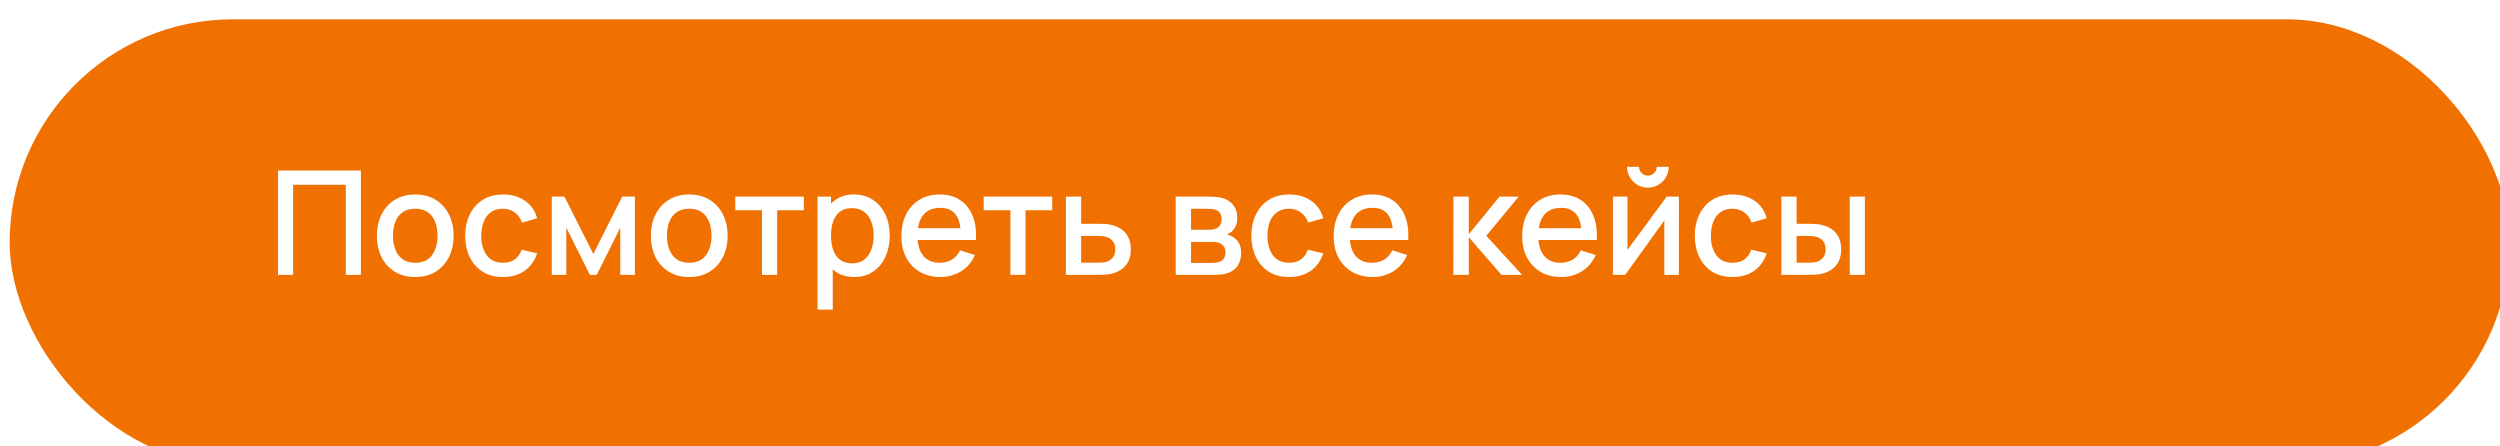 <?xml version="1.0" encoding="UTF-8"?> <svg xmlns="http://www.w3.org/2000/svg" width="280" height="50" viewBox="0 0 280 50" fill="none"><g clip-path="url(#clip0_1417_110)"><g filter="url(#filter0_d_1417_110)"><rect width="280" height="50" rx="25" fill="#F07000"></rect></g><path d="M31.136 30.783V19.103H40.423V30.783H38.728V20.701H32.831V30.783H31.136ZM46.505 31.026C45.629 31.026 44.869 30.829 44.225 30.434C43.582 30.04 43.084 29.496 42.733 28.804C42.387 28.107 42.214 27.303 42.214 26.395C42.214 25.481 42.392 24.678 42.749 23.986C43.106 23.288 43.606 22.748 44.25 22.364C44.893 21.974 45.645 21.78 46.505 21.78C47.38 21.78 48.14 21.977 48.784 22.372C49.427 22.767 49.925 23.31 50.276 24.002C50.628 24.694 50.803 25.492 50.803 26.395C50.803 27.309 50.625 28.115 50.268 28.812C49.917 29.504 49.419 30.048 48.776 30.442C48.132 30.832 47.375 31.026 46.505 31.026ZM46.505 29.429C47.343 29.429 47.967 29.147 48.378 28.585C48.795 28.017 49.003 27.287 49.003 26.395C49.003 25.481 48.792 24.751 48.37 24.205C47.954 23.654 47.332 23.378 46.505 23.378C45.937 23.378 45.469 23.508 45.101 23.767C44.734 24.021 44.461 24.375 44.282 24.83C44.104 25.278 44.014 25.8 44.014 26.395C44.014 27.314 44.225 28.05 44.647 28.601C45.069 29.153 45.688 29.429 46.505 29.429ZM56.333 31.026C55.436 31.026 54.673 30.826 54.046 30.426C53.419 30.026 52.937 29.477 52.602 28.78C52.272 28.082 52.105 27.29 52.099 26.403C52.105 25.5 52.278 24.703 52.618 24.01C52.959 23.313 53.446 22.767 54.078 22.372C54.711 21.977 55.471 21.78 56.358 21.78C57.315 21.78 58.131 22.018 58.807 22.494C59.489 22.969 59.937 23.621 60.154 24.448L58.467 24.935C58.299 24.443 58.023 24.062 57.639 23.791C57.261 23.516 56.825 23.378 56.333 23.378C55.776 23.378 55.319 23.51 54.962 23.775C54.606 24.035 54.341 24.392 54.167 24.846C53.995 25.3 53.905 25.819 53.9 26.403C53.905 27.306 54.111 28.036 54.516 28.593C54.927 29.15 55.533 29.429 56.333 29.429C56.879 29.429 57.32 29.304 57.655 29.055C57.996 28.801 58.256 28.439 58.434 27.969L60.154 28.374C59.867 29.229 59.394 29.886 58.734 30.345C58.074 30.799 57.274 31.026 56.333 31.026ZM61.798 30.783V22.023H63.217L66.454 28.447L69.682 22.023H71.109V30.783H69.471V25.495L66.835 30.783H66.064L63.428 25.495V30.783H61.798ZM77.191 31.026C76.315 31.026 75.555 30.829 74.912 30.434C74.268 30.04 73.771 29.496 73.419 28.804C73.073 28.107 72.9 27.303 72.9 26.395C72.9 25.481 73.078 24.678 73.435 23.986C73.792 23.288 74.292 22.748 74.936 22.364C75.579 21.974 76.331 21.78 77.191 21.78C78.067 21.78 78.826 21.977 79.47 22.372C80.114 22.767 80.611 23.31 80.963 24.002C81.314 24.694 81.49 25.492 81.49 26.395C81.49 27.309 81.311 28.115 80.954 28.812C80.603 29.504 80.105 30.048 79.462 30.442C78.818 30.832 78.061 31.026 77.191 31.026ZM77.191 29.429C78.029 29.429 78.653 29.147 79.064 28.585C79.481 28.017 79.689 27.287 79.689 26.395C79.689 25.481 79.478 24.751 79.056 24.205C78.64 23.654 78.018 23.378 77.191 23.378C76.623 23.378 76.155 23.508 75.787 23.767C75.42 24.021 75.147 24.375 74.968 24.83C74.79 25.278 74.701 25.8 74.701 26.395C74.701 27.314 74.912 28.05 75.333 28.601C75.755 29.153 76.374 29.429 77.191 29.429ZM85.345 30.783V23.548H82.352V22.023H90.033V23.548H87.04V30.783H85.345ZM95.686 31.026C94.848 31.026 94.145 30.824 93.577 30.418C93.009 30.007 92.579 29.453 92.287 28.755C91.995 28.058 91.849 27.271 91.849 26.395C91.849 25.519 91.993 24.732 92.279 24.035C92.571 23.337 92.998 22.788 93.561 22.388C94.129 21.983 94.826 21.78 95.653 21.78C96.475 21.78 97.184 21.983 97.778 22.388C98.379 22.788 98.841 23.337 99.165 24.035C99.49 24.727 99.652 25.514 99.652 26.395C99.652 27.271 99.49 28.061 99.165 28.764C98.847 29.461 98.389 30.013 97.795 30.418C97.205 30.824 96.502 31.026 95.686 31.026ZM91.565 34.677V22.023H93.074V28.326H93.269V34.677H91.565ZM95.451 29.494C95.991 29.494 96.438 29.356 96.789 29.08C97.146 28.804 97.411 28.434 97.584 27.969C97.762 27.498 97.852 26.974 97.852 26.395C97.852 25.822 97.762 25.303 97.584 24.838C97.411 24.373 97.143 24.002 96.781 23.727C96.418 23.451 95.956 23.313 95.394 23.313C94.864 23.313 94.426 23.443 94.08 23.702C93.739 23.962 93.485 24.324 93.317 24.789C93.155 25.254 93.074 25.789 93.074 26.395C93.074 27.001 93.155 27.536 93.317 28.001C93.48 28.466 93.736 28.831 94.088 29.096C94.439 29.361 94.894 29.494 95.451 29.494ZM105.328 31.026C104.458 31.026 103.693 30.837 103.033 30.459C102.379 30.075 101.868 29.542 101.5 28.861C101.138 28.174 100.956 27.379 100.956 26.476C100.956 25.519 101.135 24.689 101.492 23.986C101.854 23.283 102.357 22.74 103 22.356C103.644 21.972 104.393 21.78 105.247 21.78C106.139 21.78 106.899 21.988 107.527 22.404C108.154 22.815 108.622 23.402 108.93 24.165C109.243 24.927 109.368 25.833 109.303 26.882H107.608V26.265C107.597 25.249 107.402 24.497 107.024 24.01C106.651 23.524 106.08 23.28 105.312 23.28C104.463 23.28 103.825 23.548 103.398 24.083C102.971 24.619 102.757 25.392 102.757 26.403C102.757 27.366 102.971 28.112 103.398 28.642C103.825 29.166 104.442 29.429 105.247 29.429C105.777 29.429 106.234 29.31 106.618 29.072C107.007 28.828 107.31 28.482 107.527 28.034L109.189 28.561C108.849 29.345 108.332 29.953 107.64 30.386C106.948 30.813 106.177 31.026 105.328 31.026ZM102.206 26.882V25.56H108.459V26.882H102.206ZM113.164 30.783V23.548H110.171V22.023H117.852V23.548H114.859V30.783H113.164ZM119.384 30.783V22.023H121.088V25.065H122.815C123.064 25.065 123.329 25.07 123.61 25.081C123.897 25.092 124.143 25.119 124.348 25.162C124.819 25.259 125.224 25.422 125.565 25.649C125.911 25.876 126.179 26.179 126.368 26.557C126.557 26.93 126.652 27.39 126.652 27.936C126.652 28.699 126.452 29.307 126.052 29.761C125.657 30.21 125.122 30.513 124.446 30.67C124.229 30.718 123.972 30.751 123.675 30.767C123.383 30.778 123.115 30.783 122.872 30.783H119.384ZM121.088 29.421H122.969C123.105 29.421 123.259 29.415 123.432 29.404C123.605 29.393 123.764 29.369 123.91 29.331C124.17 29.256 124.402 29.102 124.608 28.869C124.813 28.636 124.916 28.326 124.916 27.936C124.916 27.536 124.813 27.217 124.608 26.979C124.408 26.741 124.154 26.587 123.845 26.517C123.699 26.479 123.551 26.454 123.399 26.444C123.248 26.433 123.105 26.427 122.969 26.427H121.088V29.421ZM131.678 30.783V22.023H135.531C135.785 22.023 136.039 22.039 136.293 22.072C136.547 22.099 136.772 22.139 136.966 22.194C137.41 22.318 137.788 22.567 138.102 22.94C138.415 23.307 138.572 23.799 138.572 24.416C138.572 24.767 138.518 25.065 138.41 25.308C138.302 25.546 138.153 25.752 137.964 25.925C137.877 26 137.785 26.068 137.688 26.127C137.591 26.187 137.493 26.233 137.396 26.265C137.596 26.298 137.794 26.368 137.988 26.476C138.286 26.633 138.529 26.86 138.718 27.157C138.913 27.45 139.01 27.841 139.01 28.334C139.01 28.923 138.867 29.418 138.58 29.818C138.294 30.213 137.888 30.483 137.364 30.629C137.158 30.689 136.926 30.729 136.666 30.751C136.412 30.772 136.158 30.783 135.904 30.783H131.678ZM133.397 29.445H135.798C135.912 29.445 136.042 29.434 136.188 29.412C136.334 29.391 136.463 29.361 136.577 29.323C136.82 29.247 136.993 29.11 137.096 28.91C137.204 28.709 137.258 28.496 137.258 28.269C137.258 27.96 137.177 27.715 137.015 27.531C136.853 27.341 136.647 27.22 136.398 27.166C136.29 27.128 136.171 27.106 136.042 27.101C135.912 27.095 135.801 27.093 135.709 27.093H133.397V29.445ZM133.397 25.73H135.295C135.452 25.73 135.612 25.722 135.774 25.706C135.936 25.684 136.077 25.649 136.196 25.6C136.407 25.519 136.563 25.384 136.666 25.195C136.769 25 136.82 24.789 136.82 24.562C136.82 24.313 136.763 24.091 136.65 23.897C136.536 23.702 136.366 23.567 136.139 23.491C135.982 23.437 135.801 23.407 135.595 23.402C135.395 23.391 135.268 23.386 135.214 23.386H133.397V25.73ZM144.384 31.026C143.486 31.026 142.724 30.826 142.097 30.426C141.469 30.026 140.988 29.477 140.653 28.78C140.323 28.082 140.155 27.29 140.15 26.403C140.155 25.5 140.328 24.703 140.669 24.01C141.01 23.313 141.496 22.767 142.129 22.372C142.762 21.977 143.522 21.78 144.408 21.78C145.365 21.78 146.182 22.018 146.858 22.494C147.539 22.969 147.988 23.621 148.204 24.448L146.517 24.935C146.35 24.443 146.074 24.062 145.69 23.791C145.311 23.516 144.876 23.378 144.384 23.378C143.827 23.378 143.37 23.51 143.013 23.775C142.656 24.035 142.391 24.392 142.218 24.846C142.045 25.3 141.956 25.819 141.951 26.403C141.956 27.306 142.162 28.036 142.567 28.593C142.978 29.15 143.584 29.429 144.384 29.429C144.93 29.429 145.371 29.304 145.706 29.055C146.047 28.801 146.306 28.439 146.485 27.969L148.204 28.374C147.918 29.229 147.445 29.886 146.785 30.345C146.125 30.799 145.325 31.026 144.384 31.026ZM153.742 31.026C152.871 31.026 152.106 30.837 151.447 30.459C150.792 30.075 150.281 29.542 149.914 28.861C149.551 28.174 149.37 27.379 149.37 26.476C149.37 25.519 149.549 24.689 149.905 23.986C150.268 23.283 150.771 22.74 151.414 22.356C152.058 21.972 152.807 21.78 153.661 21.78C154.553 21.78 155.313 21.988 155.94 22.404C156.567 22.815 157.035 23.402 157.343 24.165C157.657 24.927 157.781 25.833 157.717 26.882H156.021V26.265C156.01 25.249 155.816 24.497 155.437 24.01C155.064 23.524 154.494 23.28 153.726 23.28C152.877 23.28 152.239 23.548 151.812 24.083C151.384 24.619 151.171 25.392 151.171 26.403C151.171 27.366 151.384 28.112 151.812 28.642C152.239 29.166 152.855 29.429 153.661 29.429C154.191 29.429 154.648 29.31 155.032 29.072C155.421 28.828 155.724 28.482 155.94 28.034L157.603 28.561C157.262 29.345 156.746 29.953 156.054 30.386C155.362 30.813 154.591 31.026 153.742 31.026ZM150.619 26.882V25.56H156.873V26.882H150.619ZM162.776 30.783L162.784 22.023H164.504V26.241L167.943 22.023H170.1L166.466 26.403L170.473 30.783H168.17L164.504 26.565V30.783H162.776ZM174.86 31.026C173.989 31.026 173.224 30.837 172.564 30.459C171.91 30.075 171.399 29.542 171.031 28.861C170.669 28.174 170.488 27.379 170.488 26.476C170.488 25.519 170.666 24.689 171.023 23.986C171.385 23.283 171.888 22.74 172.532 22.356C173.175 21.972 173.924 21.78 174.779 21.78C175.671 21.78 176.431 21.988 177.058 22.404C177.685 22.815 178.153 23.402 178.461 24.165C178.775 24.927 178.899 25.833 178.834 26.882H177.139V26.265C177.128 25.249 176.933 24.497 176.555 24.01C176.182 23.524 175.611 23.28 174.843 23.28C173.994 23.28 173.356 23.548 172.929 24.083C172.502 24.619 172.288 25.392 172.288 26.403C172.288 27.366 172.502 28.112 172.929 28.642C173.356 29.166 173.973 29.429 174.779 29.429C175.308 29.429 175.765 29.31 176.149 29.072C176.539 28.828 176.841 28.482 177.058 28.034L178.721 28.561C178.38 29.345 177.863 29.953 177.171 30.386C176.479 30.813 175.709 31.026 174.86 31.026ZM171.737 26.882V25.56H177.991V26.882H171.737ZM184.564 21.017C184.136 21.017 183.744 20.912 183.387 20.701C183.036 20.49 182.755 20.209 182.544 19.857C182.333 19.506 182.228 19.114 182.228 18.681H183.574C183.574 18.952 183.671 19.184 183.866 19.379C184.061 19.573 184.293 19.671 184.564 19.671C184.839 19.671 185.072 19.573 185.261 19.379C185.456 19.184 185.553 18.952 185.553 18.681H186.9C186.9 19.114 186.794 19.506 186.583 19.857C186.372 20.209 186.088 20.49 185.732 20.701C185.38 20.912 184.991 21.017 184.564 21.017ZM188.035 22.023V30.783H186.405V24.692L182.025 30.783H180.646V22.023H182.276V27.993L186.664 22.023H188.035ZM194.049 31.026C193.152 31.026 192.389 30.826 191.762 30.426C191.135 30.026 190.653 29.477 190.318 28.78C189.988 28.082 189.821 27.29 189.815 26.403C189.821 25.5 189.994 24.703 190.334 24.01C190.675 23.313 191.162 22.767 191.794 22.372C192.427 21.977 193.187 21.78 194.074 21.78C195.031 21.78 195.847 22.018 196.523 22.494C197.204 22.969 197.653 23.621 197.87 24.448L196.182 24.935C196.015 24.443 195.739 24.062 195.355 23.791C194.977 23.516 194.541 23.378 194.049 23.378C193.492 23.378 193.035 23.51 192.678 23.775C192.322 24.035 192.057 24.392 191.884 24.846C191.71 25.3 191.621 25.819 191.616 26.403C191.621 27.306 191.827 28.036 192.232 28.593C192.643 29.15 193.249 29.429 194.049 29.429C194.595 29.429 195.036 29.304 195.371 29.055C195.712 28.801 195.972 28.439 196.15 27.969L197.87 28.374C197.583 29.229 197.11 29.886 196.45 30.345C195.79 30.799 194.99 31.026 194.049 31.026ZM199.514 30.783V22.023H201.217V25.065H202.369C202.618 25.065 202.885 25.07 203.172 25.081C203.459 25.092 203.702 25.119 203.902 25.162C204.372 25.259 204.781 25.422 205.127 25.649C205.473 25.876 205.738 26.179 205.922 26.557C206.111 26.93 206.206 27.39 206.206 27.936C206.206 28.699 206.008 29.307 205.613 29.761C205.219 30.21 204.683 30.513 204.007 30.67C203.791 30.718 203.534 30.751 203.237 30.767C202.945 30.778 202.675 30.783 202.426 30.783H199.514ZM201.217 29.421H202.523C202.664 29.421 202.821 29.415 202.994 29.404C203.167 29.393 203.326 29.369 203.472 29.331C203.726 29.256 203.956 29.102 204.162 28.869C204.367 28.636 204.47 28.326 204.47 27.936C204.47 27.536 204.367 27.217 204.162 26.979C203.962 26.741 203.707 26.587 203.399 26.517C203.259 26.479 203.11 26.454 202.953 26.444C202.802 26.433 202.658 26.427 202.523 26.427H201.217V29.421ZM207.171 30.783V22.023H208.866V30.783H207.171Z" fill="white"></path></g><defs><filter id="filter0_d_1417_110" x="-4.326" y="-3.244" width="290.815" height="60.815" filterUnits="userSpaceOnUse" color-interpolation-filters="sRGB"><feFlood flood-opacity="0" result="BackgroundImageFix"></feFlood><feColorMatrix in="SourceAlpha" type="matrix" values="0 0 0 0 0 0 0 0 0 0 0 0 0 0 0 0 0 0 127 0" result="hardAlpha"></feColorMatrix><feOffset dx="1.081" dy="2.163"></feOffset><feGaussianBlur stdDeviation="2.704"></feGaussianBlur><feComposite in2="hardAlpha" operator="out"></feComposite><feColorMatrix type="matrix" values="0 0 0 0 0.55 0 0 0 0 0.55 0 0 0 0 0.55 0 0 0 0.1 0"></feColorMatrix><feBlend mode="normal" in2="BackgroundImageFix" result="effect1_dropShadow_1417_110"></feBlend><feBlend mode="normal" in="SourceGraphic" in2="effect1_dropShadow_1417_110" result="shape"></feBlend></filter><clipPath id="clip0_1417_110"><rect width="280" height="50" fill="white"></rect></clipPath></defs></svg> 